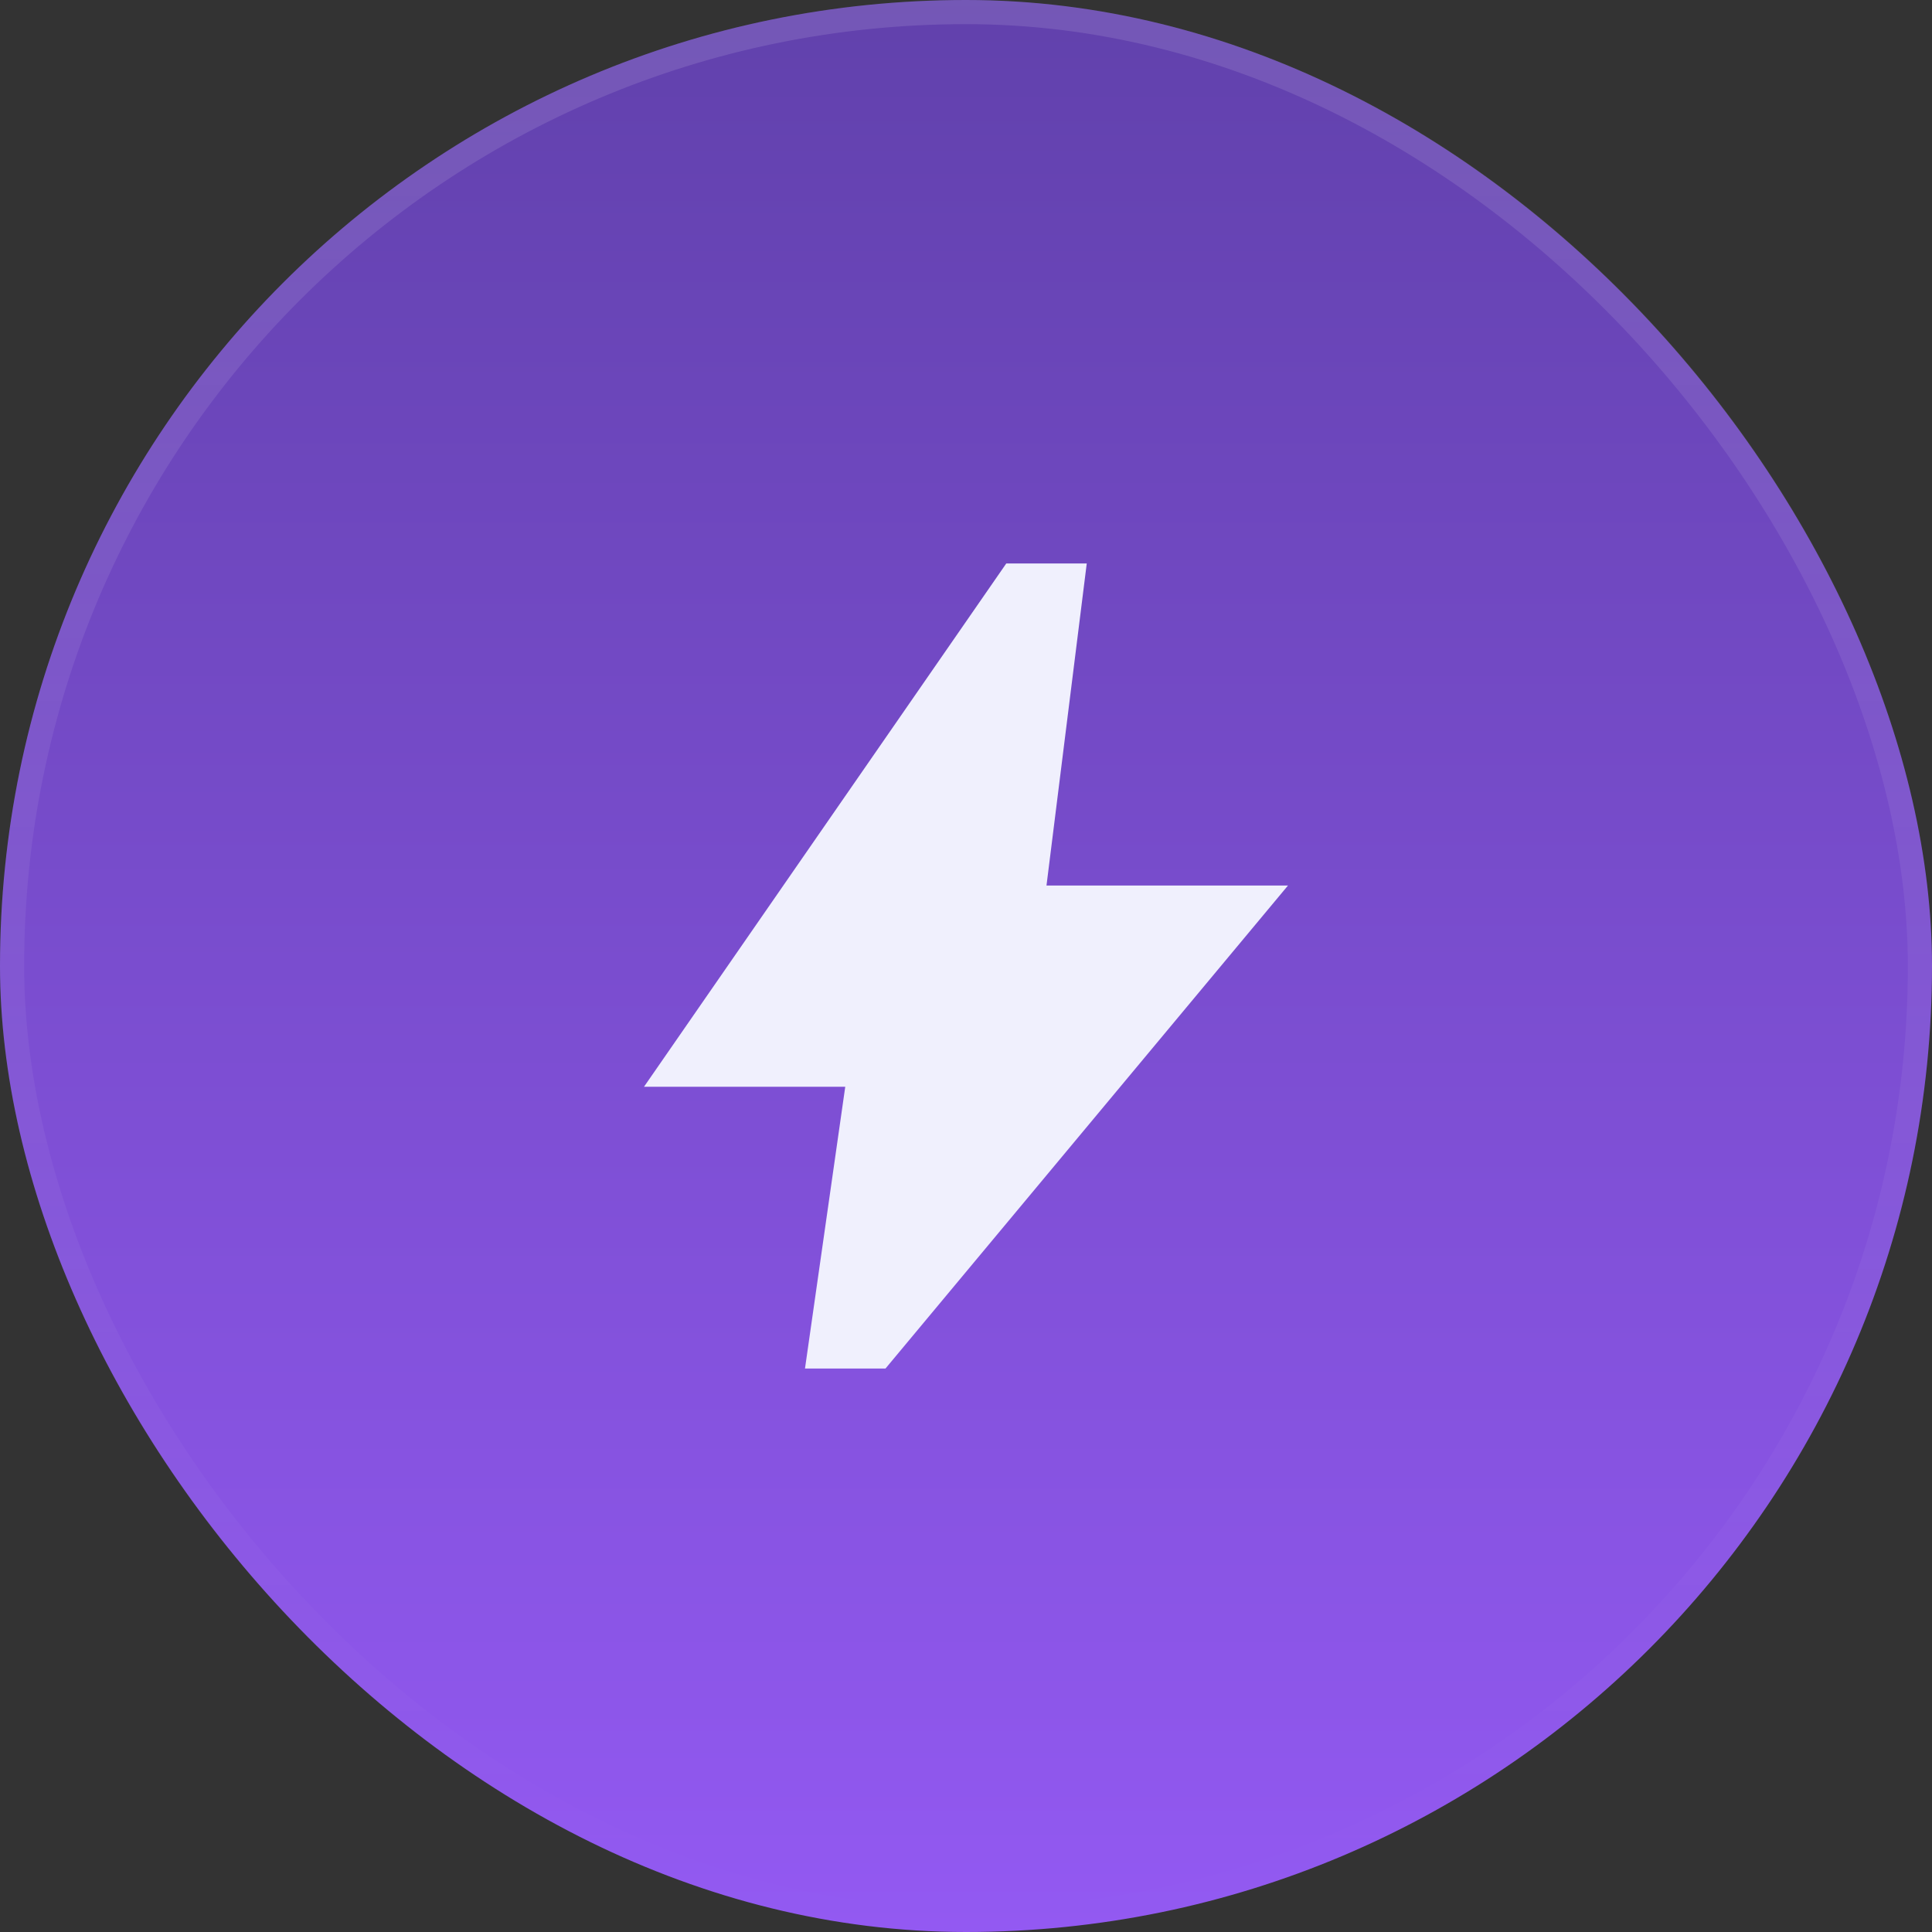 <svg width="80" height="80" viewBox="0 0 80 80" fill="none" xmlns="http://www.w3.org/2000/svg">
<rect x="0" y="0" width="80" height="80" fill="#333333" stroke="none"/>
<rect width="80" height="80" rx="40" fill="url(#paint0_linear_710_2584)"/>
<rect x="0.5" y="0.5" width="79" height="79" rx="39.5" stroke="url(#paint1_linear_710_2584)" stroke-opacity="0.12"/>
<path d="M33.333 56.667L35 45H26.667L41.667 23.333H45L43.333 36.667H53.333L36.667 56.667H33.333Z" fill="#F0F0FD"/>
<defs>
<linearGradient id="paint0_linear_710_2584" x1="40" y1="0" x2="40" y2="80" gradientUnits="userSpaceOnUse">
<stop stop-color="#6141AC"/>
<stop offset="1" stop-color="#9359F2"/>
</linearGradient>
<linearGradient id="paint1_linear_710_2584" x1="40" y1="0" x2="40" y2="80" gradientUnits="userSpaceOnUse">
<stop stop-color="white"/>
<stop offset="1" stop-color="white" stop-opacity="0"/>
</linearGradient>
</defs>
</svg>
